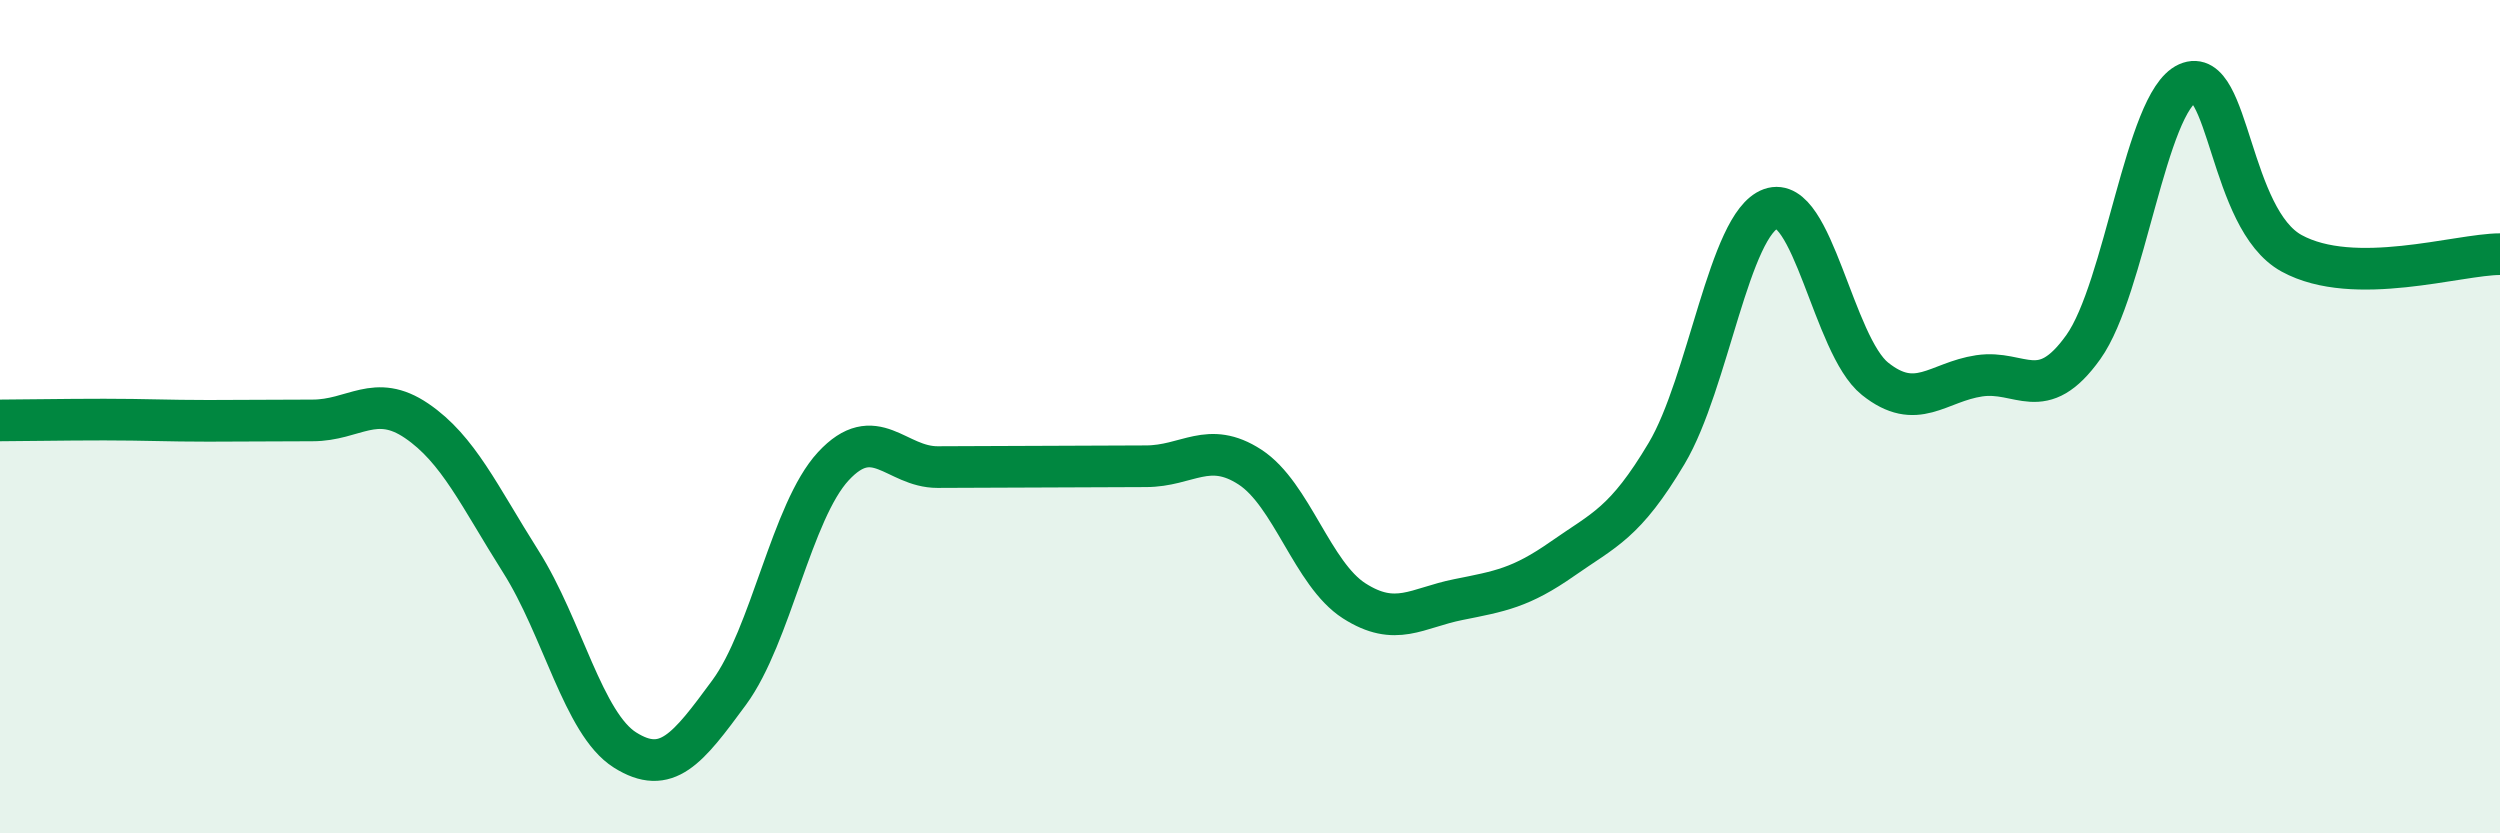 
    <svg width="60" height="20" viewBox="0 0 60 20" xmlns="http://www.w3.org/2000/svg">
      <path
        d="M 0,10.09 C 0.5,10.09 1.5,10.07 2.5,10.07 C 3.5,10.07 4,10.1 5,10.1 C 6,10.1 6.5,10.09 7.5,10.09 C 8.5,10.09 9,9.42 10,10.1 C 11,10.78 11.5,11.9 12.5,13.48 C 13.5,15.06 14,17.37 15,18 C 16,18.63 16.5,17.98 17.5,16.62 C 18.5,15.26 19,12.27 20,11.19 C 21,10.11 21.5,11.21 22.5,11.21 C 23.5,11.21 24,11.2 25,11.2 C 26,11.2 26.5,11.19 27.5,11.19 C 28.5,11.19 29,10.56 30,11.21 C 31,11.86 31.5,13.78 32.5,14.42 C 33.5,15.06 34,14.59 35,14.39 C 36,14.19 36.5,14.11 37.5,13.41 C 38.5,12.71 39,12.56 40,10.88 C 41,9.2 41.5,5.37 42.5,5.01 C 43.5,4.65 44,8.29 45,9.09 C 46,9.89 46.5,9.17 47.5,9.02 C 48.5,8.87 49,9.73 50,8.33 C 51,6.93 51.5,2.45 52.5,2 C 53.5,1.55 53.5,5.26 55,6.08 C 56.5,6.9 59,6.1 60,6.1L60 20L0 20Z"
        fill="#008740"
        opacity="0.1"
        stroke-linecap="round"
        stroke-linejoin="round"
      />
      <path
        d="M 0,10.09 C 0.5,10.09 1.5,10.07 2.5,10.07 C 3.5,10.07 4,10.1 5,10.1 C 6,10.1 6.5,10.09 7.5,10.09 C 8.5,10.09 9,9.42 10,10.1 C 11,10.78 11.5,11.9 12.5,13.48 C 13.5,15.06 14,17.37 15,18 C 16,18.63 16.5,17.98 17.5,16.62 C 18.5,15.26 19,12.27 20,11.19 C 21,10.11 21.5,11.21 22.5,11.21 C 23.5,11.21 24,11.2 25,11.2 C 26,11.2 26.5,11.19 27.5,11.19 C 28.5,11.19 29,10.56 30,11.21 C 31,11.86 31.5,13.78 32.5,14.42 C 33.5,15.06 34,14.59 35,14.39 C 36,14.19 36.5,14.11 37.5,13.41 C 38.5,12.71 39,12.56 40,10.88 C 41,9.2 41.5,5.37 42.5,5.01 C 43.5,4.65 44,8.29 45,9.09 C 46,9.89 46.5,9.17 47.5,9.02 C 48.5,8.87 49,9.73 50,8.33 C 51,6.93 51.5,2.45 52.5,2 C 53.5,1.55 53.5,5.26 55,6.08 C 56.5,6.9 59,6.1 60,6.1"
        stroke="#008740"
        stroke-width="1"
        fill="none"
        stroke-linecap="round"
        stroke-linejoin="round"
      />
    </svg>
  